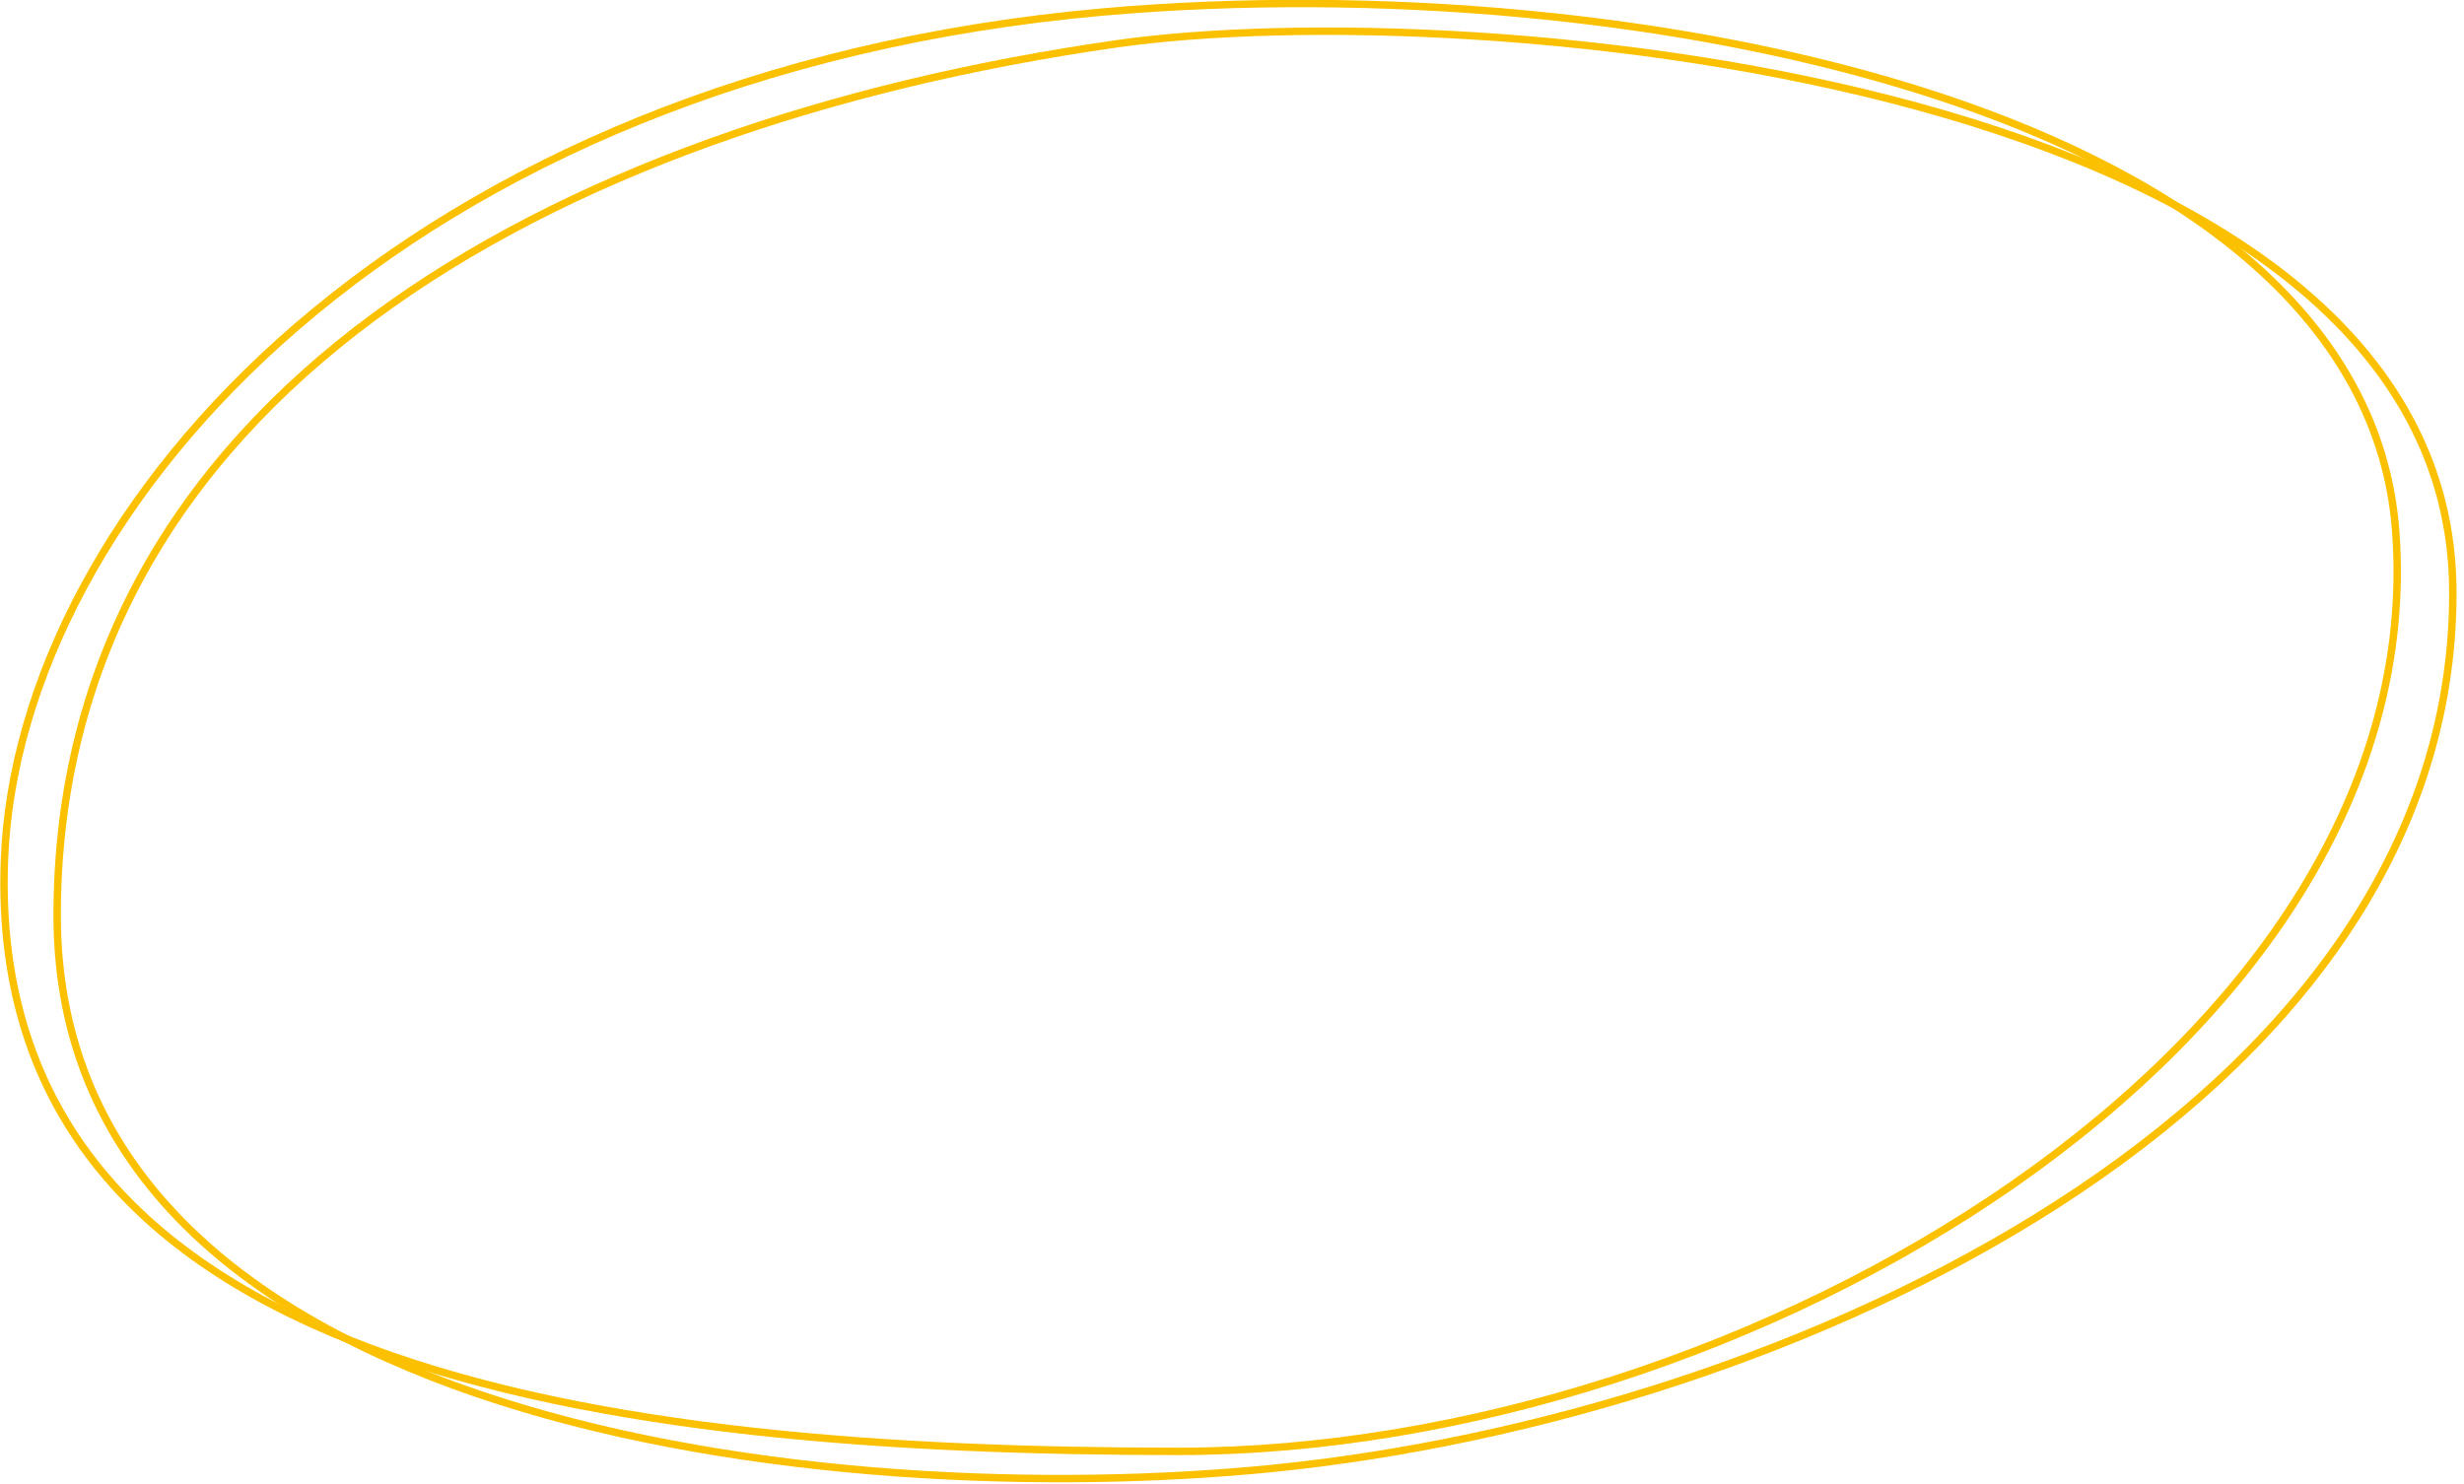 <svg width="332" height="200" viewBox="0 0 332 200" fill="none" xmlns="http://www.w3.org/2000/svg">
<g clip-path="url(#clip0)">
<path d="M158.8 195.6C235.3 195.6 327.9 140.7 322.8 71.6C318.6 14.9 220.7 -4.7 148.8 1.6C54.6 9.9 2.4 68.2 0.6 115.9C-2 185.2 82.3 195.6 158.8 195.6Z" stroke="#FBC100"/>
<path d="M171.4 197.9C241.5 190.9 330.5 149.2 330.5 79.9C330.5 10.6 198.3 -0.9 150.5 5.9C73.6 16.9 7.7 54.1 7.7 123.4C7.7 192.7 112.4 203.8 171.4 197.9Z" stroke="#FBC100"/>
</g>
<defs>
<clipPath id="clip0">
<rect width="331.1" height="199.8" fill="white"/>
</clipPath>
</defs>
</svg>
